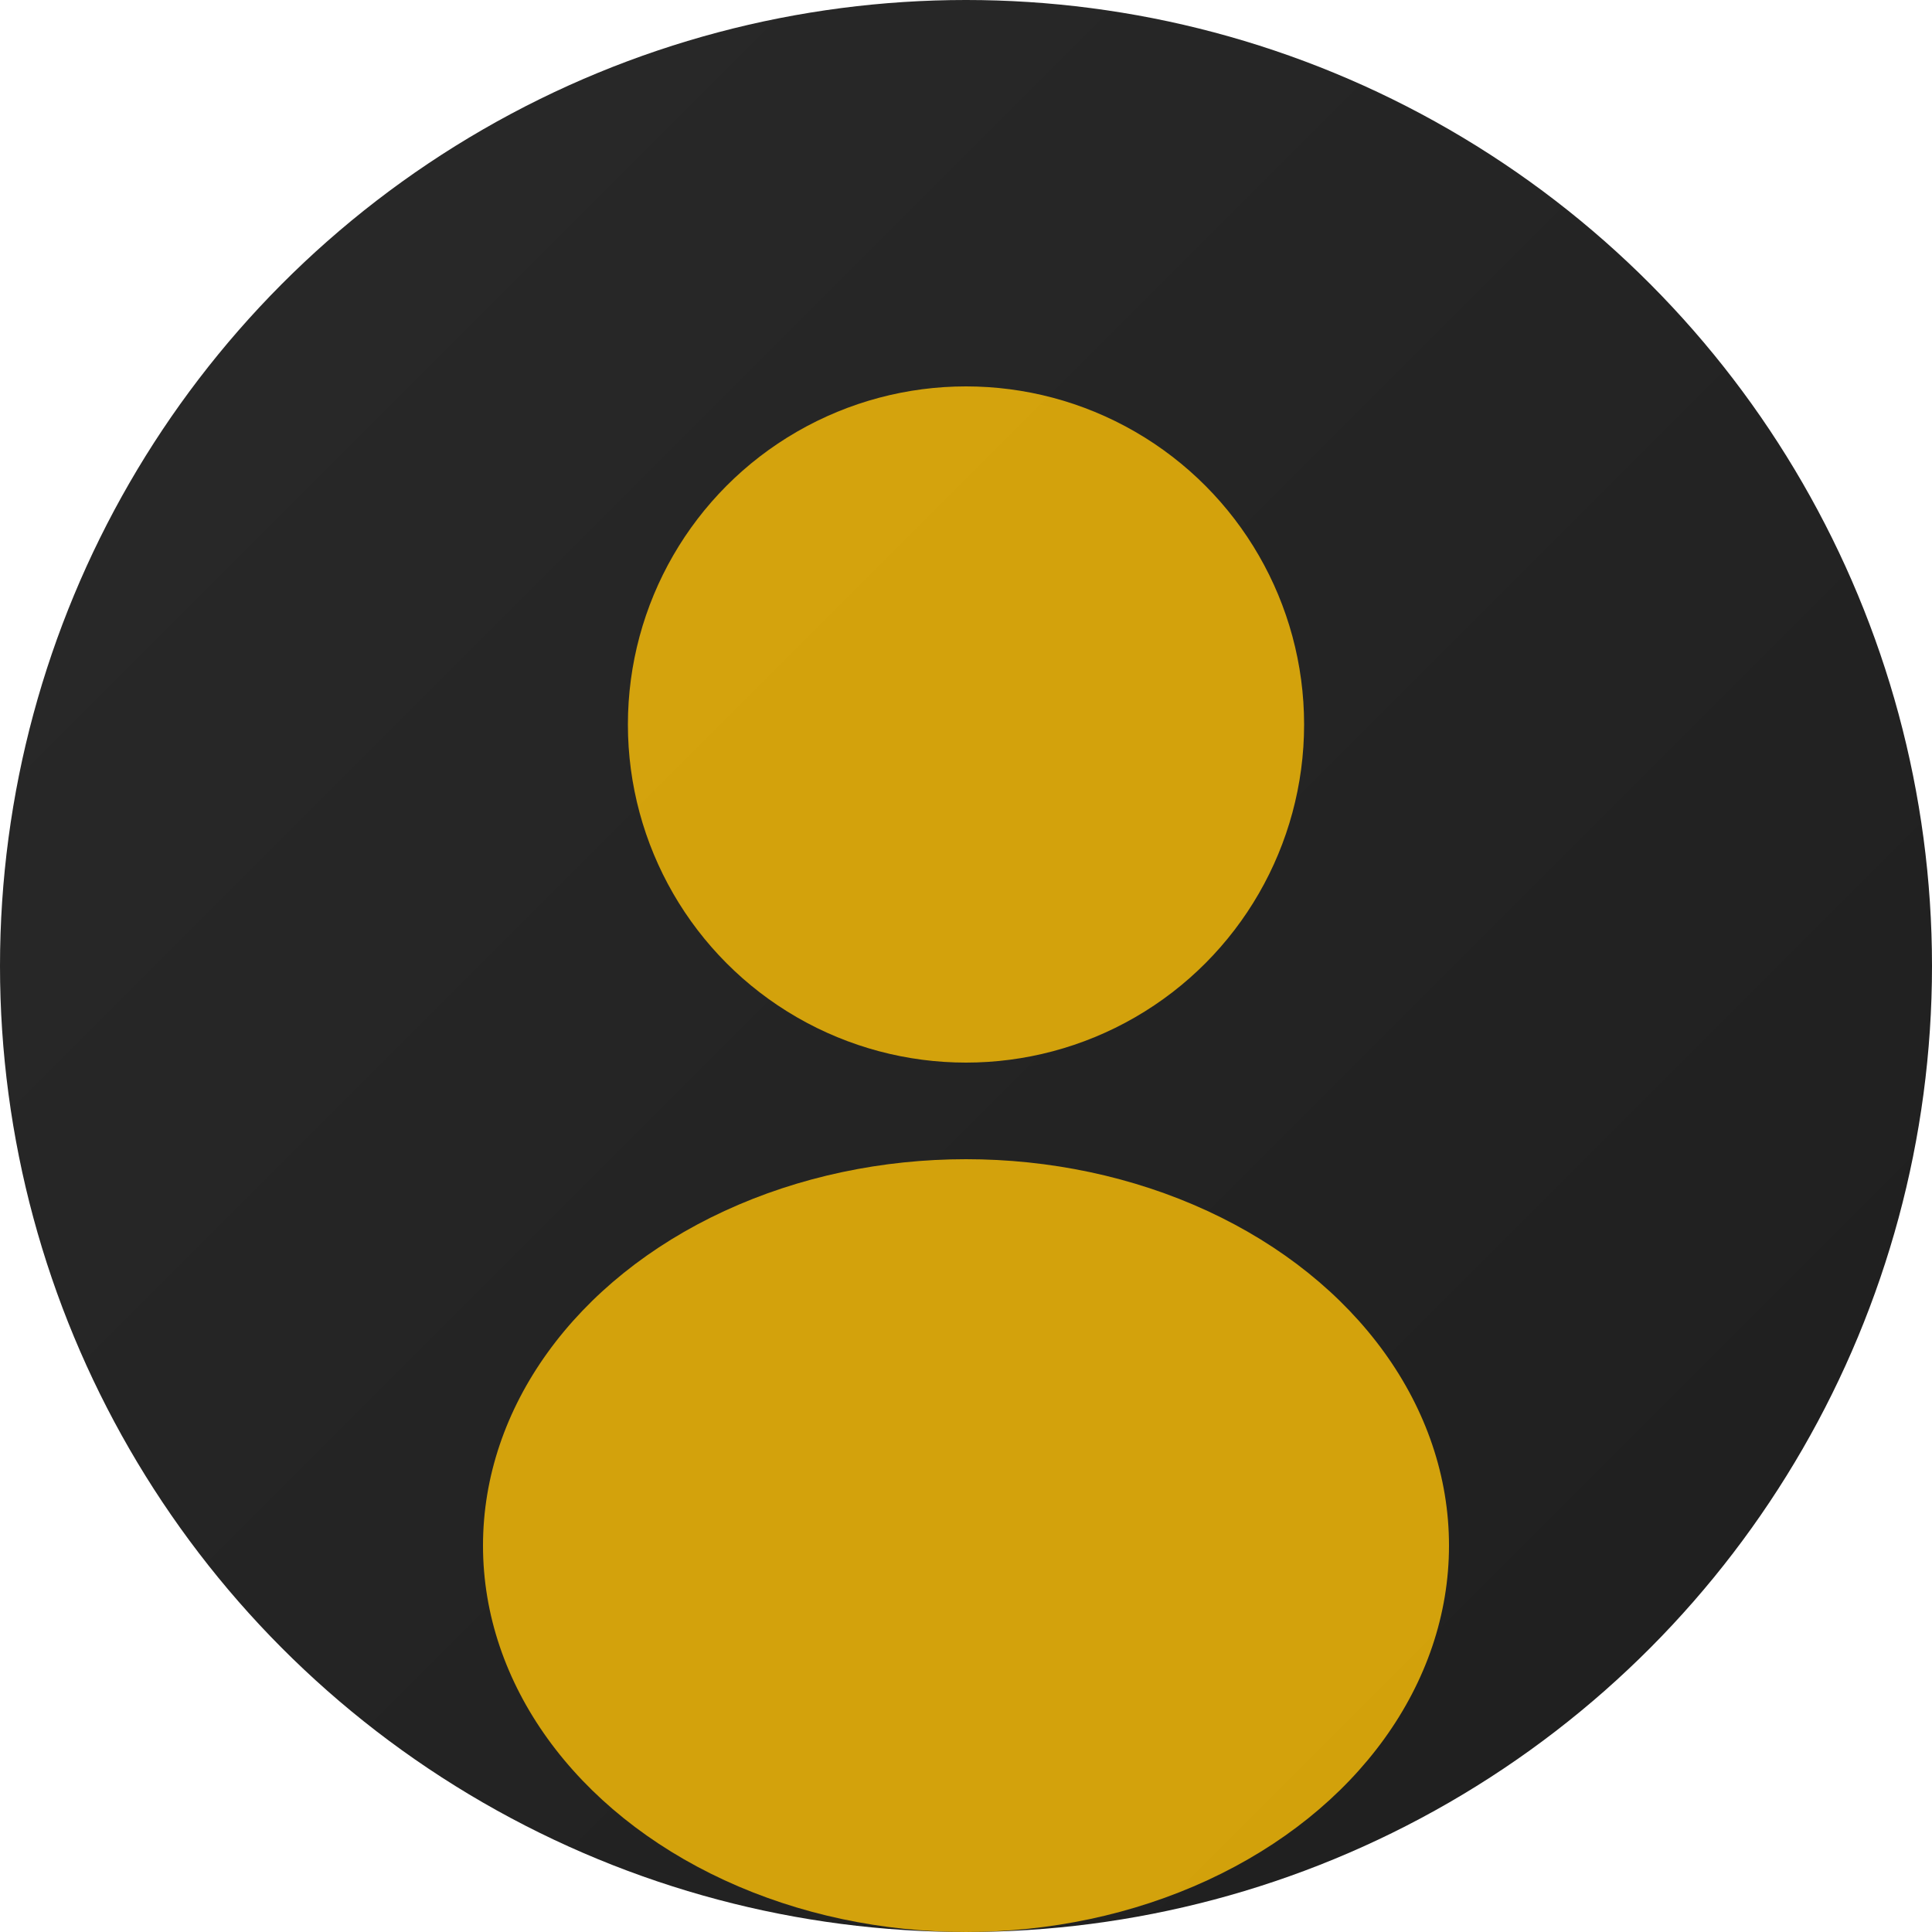 <svg xmlns="http://www.w3.org/2000/svg" viewBox="0 0 200 200" fill="none">
  <defs>
    <linearGradient id="avatarGrad" x1="0%" y1="0%" x2="100%" y2="100%">
      <stop offset="0%" style="stop-color:#2A2A2A"/>
      <stop offset="100%" style="stop-color:#1E1E1E"/>
    </linearGradient>
  </defs>
  
  <!-- Background circle -->
  <circle cx="100" cy="100" r="100" fill="url(#avatarGrad)"/>
  
  <!-- Head -->
  <circle cx="100" cy="75" r="35" fill="#FFC107" opacity="0.8"/>
  
  <!-- Body -->
  <ellipse cx="100" cy="160" rx="50" ry="40" fill="#FFC107" opacity="0.8"/>
</svg>
